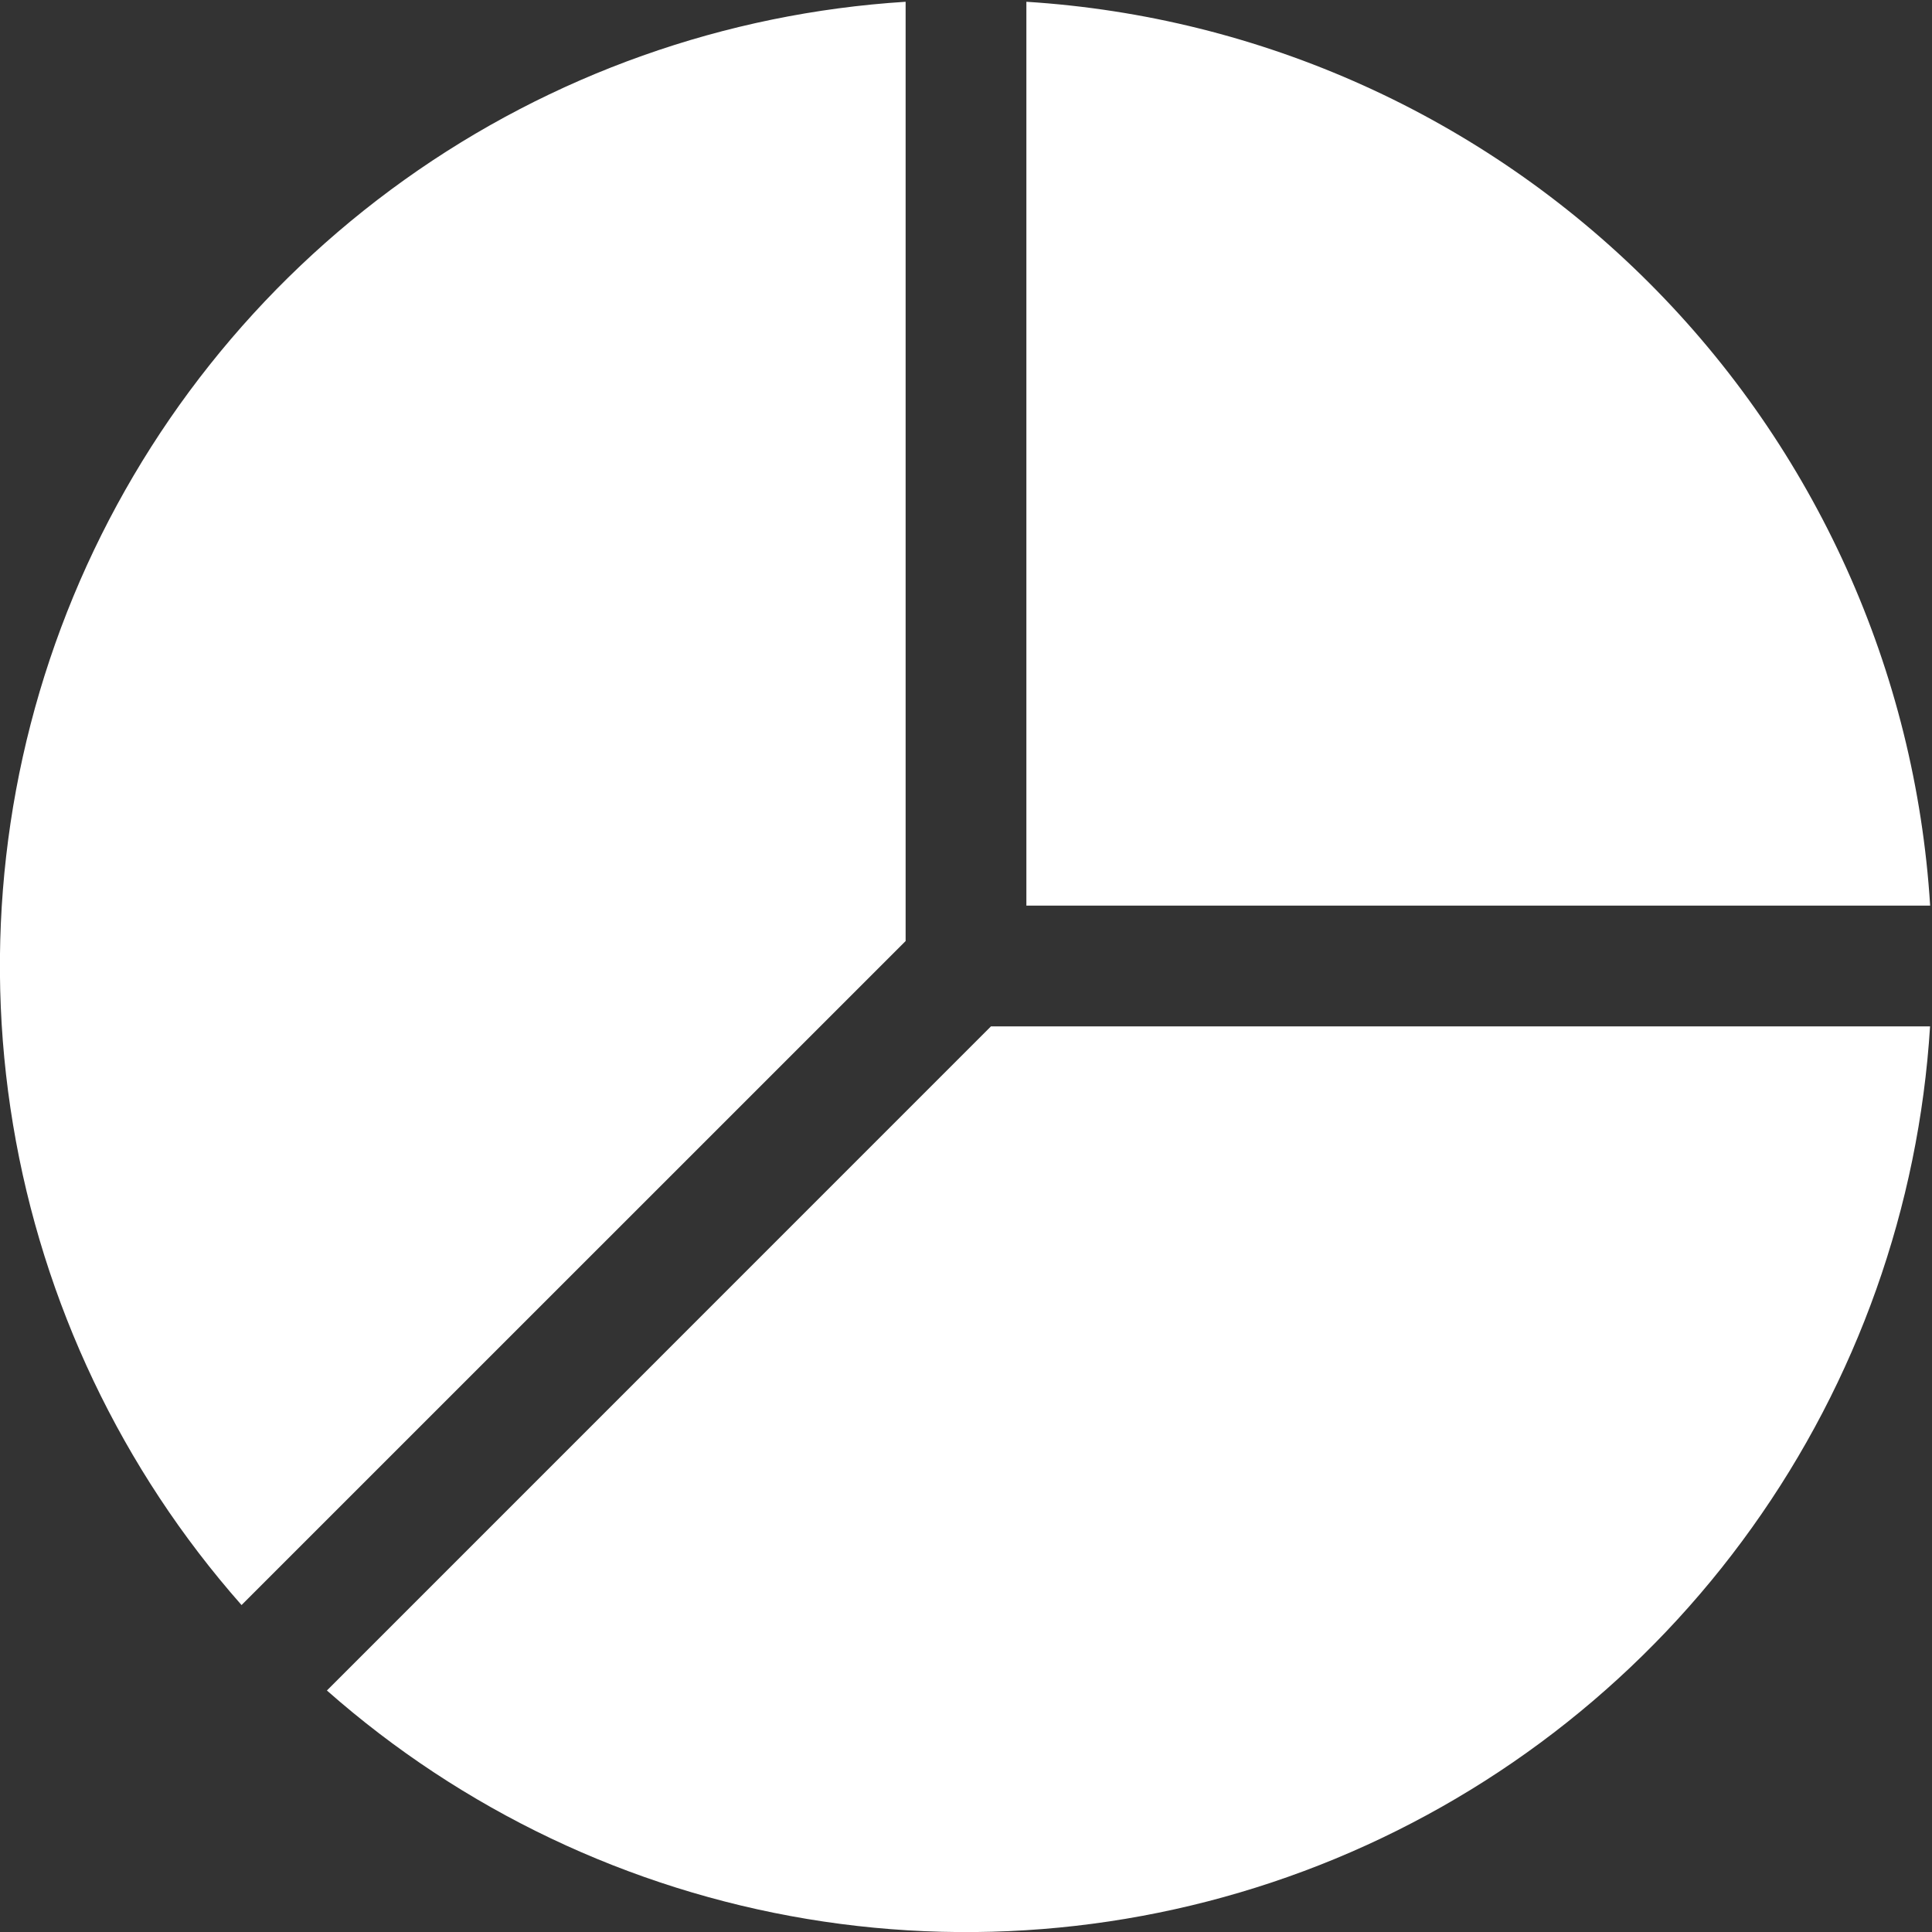 <svg width="24" height="24" viewBox="0 0 24 24" fill="none" xmlns="http://www.w3.org/2000/svg">
<rect x="0" y="0" width="24" height="24" fill="#333333" stroke="none"/>
<g clip-path="url(#clip0)">
<path d="M23.977 12.75H12.31L4.061 21C5.745 22.486 7.812 23.469 10.027 23.838C12.243 24.207 14.517 23.947 16.592 23.088C18.667 22.228 20.459 20.804 21.764 18.976C23.07 17.149 23.836 14.992 23.976 12.75H23.977ZM3 19.938C1.514 18.254 0.531 16.187 0.162 13.971C-0.207 11.756 0.053 9.481 0.912 7.407C1.772 5.332 3.196 3.54 5.024 2.234C6.851 0.929 9.009 0.163 11.25 0.022V11.69L3 19.939V19.938ZM12.75 0.022V11.25H23.977C23.795 8.332 22.553 5.581 20.486 3.514C18.419 1.447 15.668 0.205 12.75 0.022Z" fill="white"/>
</g>
<defs>
<clipPath id="clip0">
<rect width="24" height="24" fill="white"/>
</clipPath>
</defs>
</svg>
